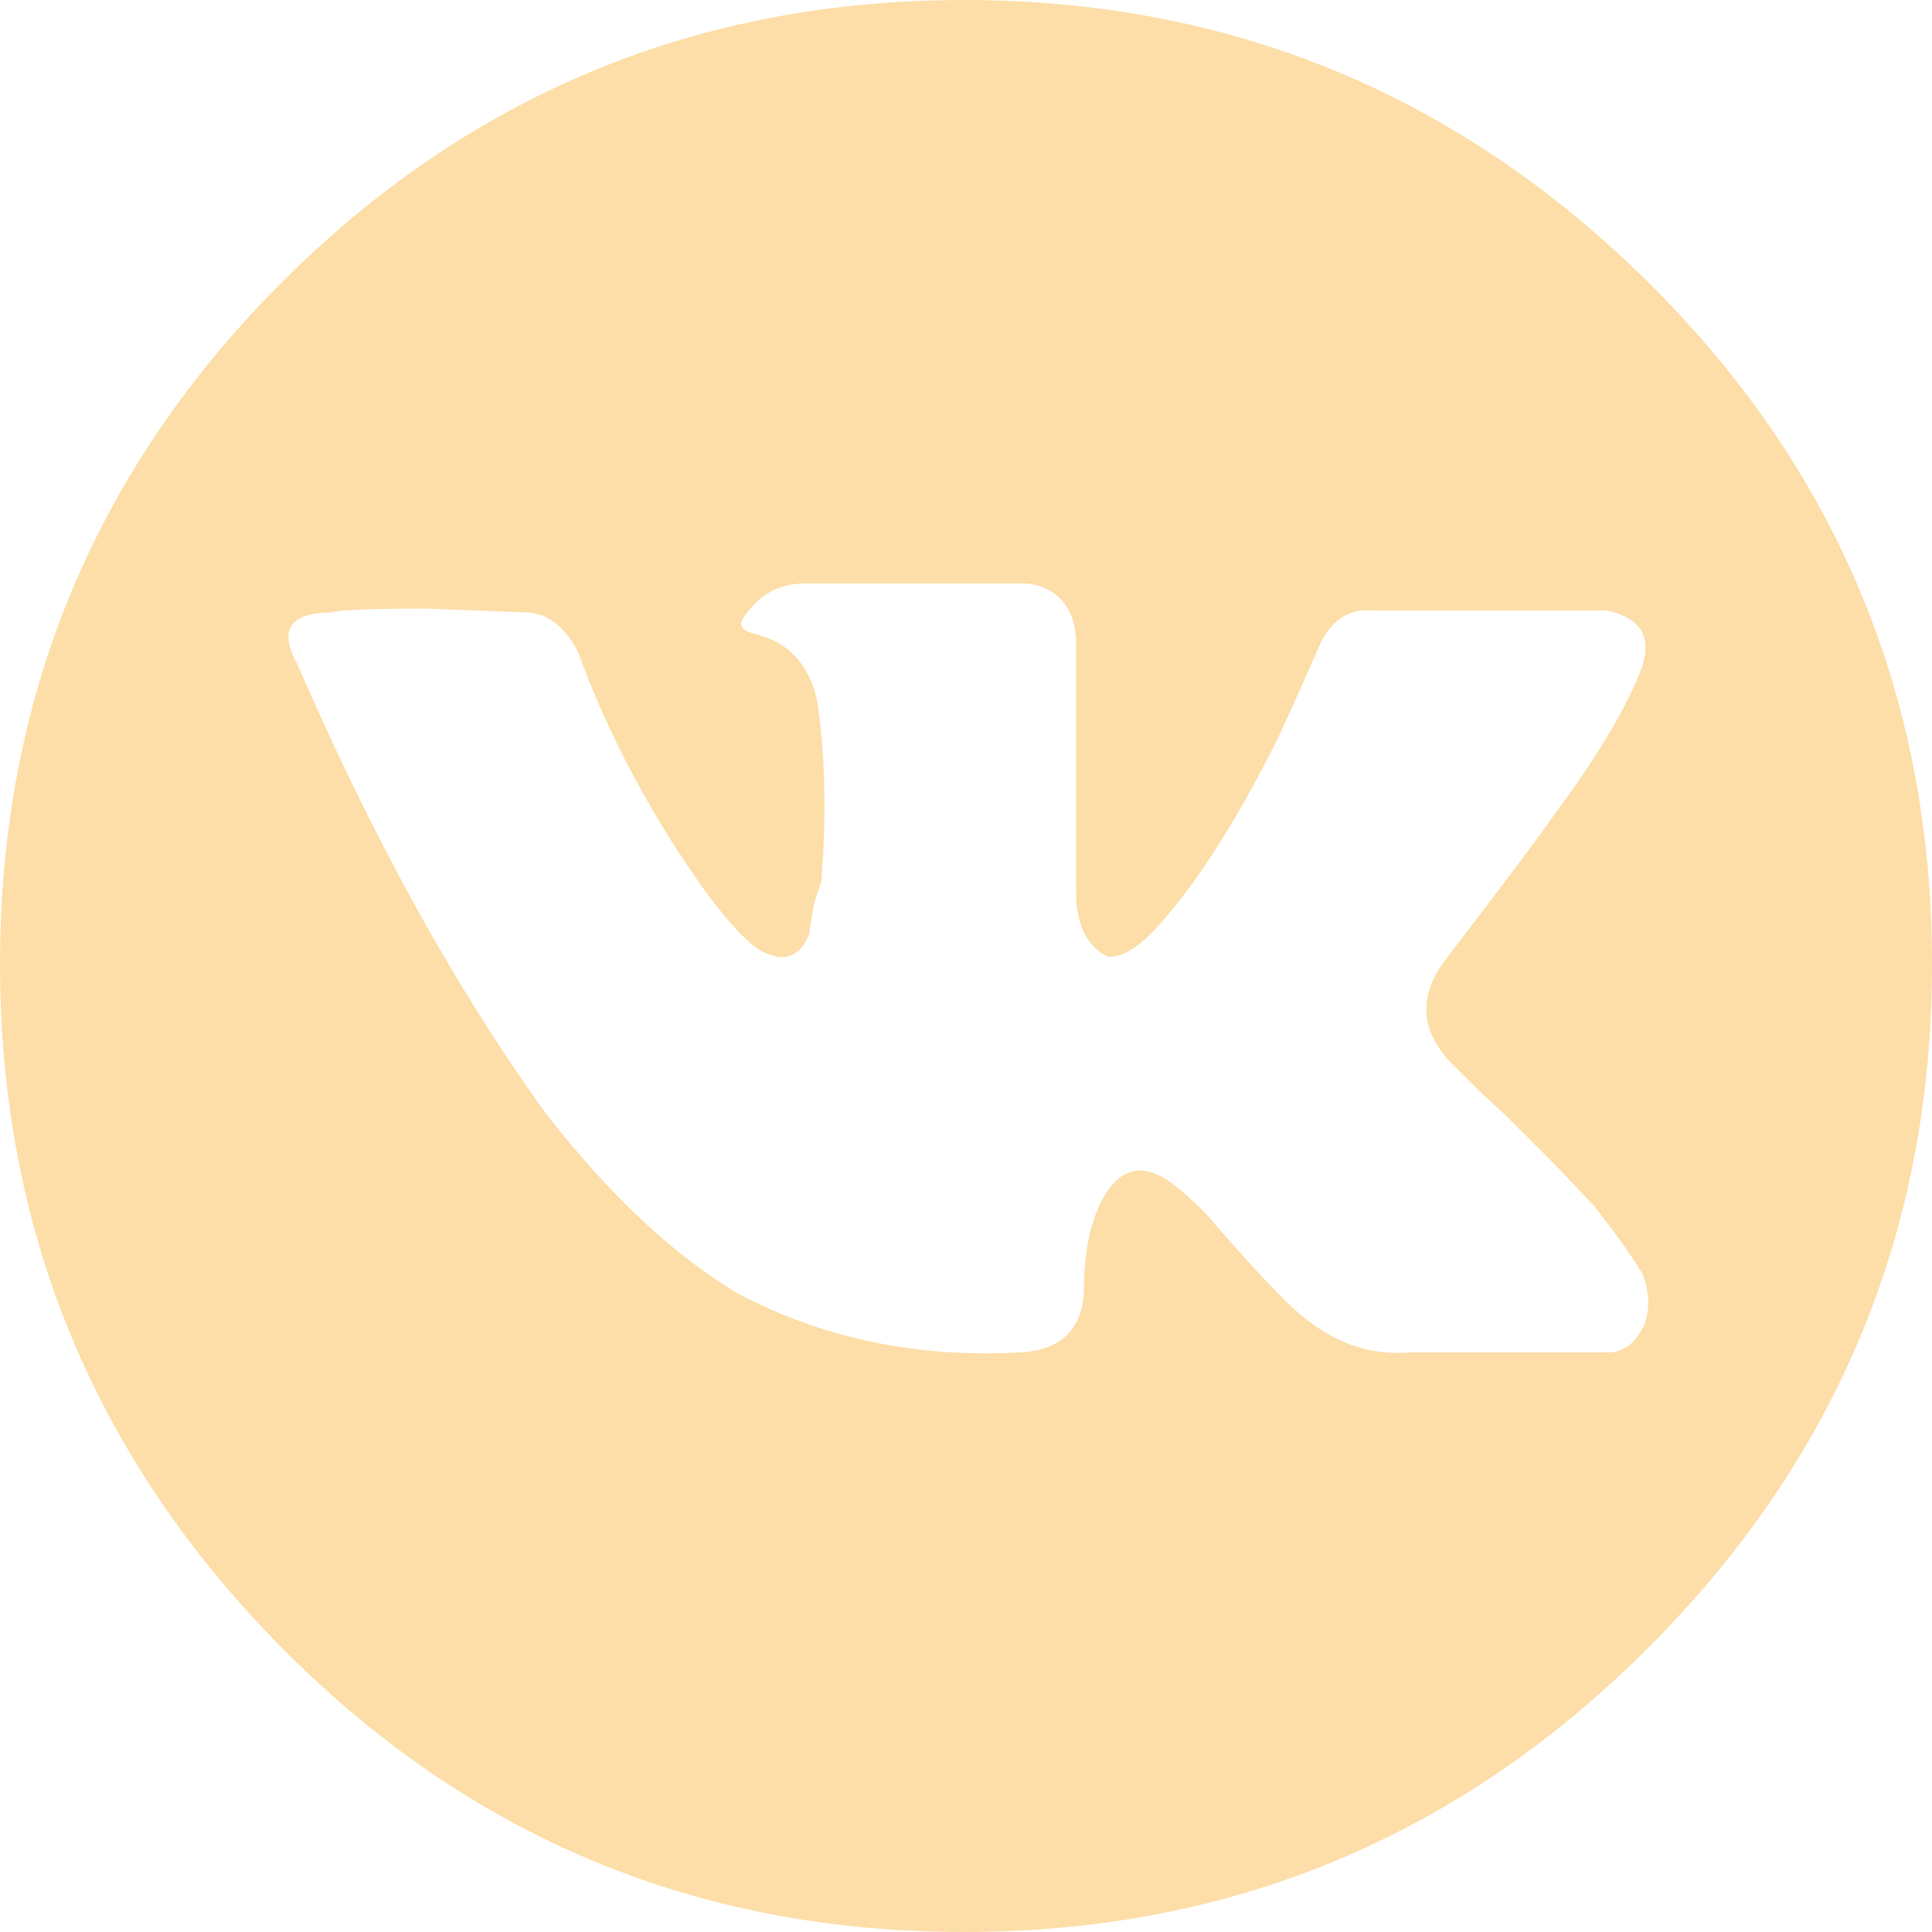 <?xml version="1.0" encoding="UTF-8"?> <!-- Generator: Adobe Illustrator 25.4.1, SVG Export Plug-In . SVG Version: 6.00 Build 0) --> <svg xmlns="http://www.w3.org/2000/svg" xmlns:xlink="http://www.w3.org/1999/xlink" id="Layer_1" x="0px" y="0px" viewBox="0 0 100 100" style="enable-background:new 0 0 100 100;" xml:space="preserve"> <style type="text/css"> .st0{fill:#FDDEA8;} </style> <g> <g> <path class="st0" d="M100,49.9c0,13.8-4.9,25.6-14.7,35.4S63.7,100,49.9,100s-25.6-4.9-35.3-14.7S0,63.7,0,49.9 s4.9-25.6,14.6-35.3S36.1,0,49.9,0s25.6,4.9,35.4,14.6S100,36.1,100,49.9z M74.8,49.7c2.6-3.4,4.5-5.9,5.7-7.6 c2.3-3.1,3.8-5.7,4.5-7.6c0.5-1.6-0.1-2.5-1.8-2.9H82H71c-1.2-0.1-2.1,0.5-2.7,1.8c-0.7,1.6-1.4,3.2-2.2,4.9 c-2.2,4.4-4.4,7.8-6.5,10c-0.9,0.9-1.7,1.3-2.3,1.2c-1-0.5-1.6-1.6-1.6-3.3V33.1c-0.1-1.7-1-2.7-2.5-2.9H41.7 c-1.3,0-2.3,0.5-3.1,1.6c-0.4,0.5-0.3,0.8,0.4,1c1.8,0.4,2.9,1.6,3.3,3.5c0.4,2.7,0.5,5.9,0.2,9.4c-0.1,0.3-0.3,0.7-0.4,1.3 c-0.1,0.6-0.2,1-0.2,1.3c-0.5,1.3-1.4,1.6-2.7,0.8c-0.7-0.5-1.5-1.4-2.5-2.7c-2.9-4-5.2-8.3-6.8-12.7c-0.7-1.3-1.6-2-2.7-2 l-5.1-0.2c-3.3,0-4.9,0.1-4.9,0.2c-2.2,0-2.8,0.9-1.8,2.7c3.9,9,8.2,16.8,12.9,23.3c3.3,4.2,6.5,7.2,9.8,9.2 c4.3,2.3,9.2,3.4,14.7,3.1c2.1-0.1,3.2-1.2,3.3-3.1c0-2,0.3-3.6,1-4.9c0.9-1.6,2.1-1.8,3.5-0.8c0.4,0.3,1,0.8,1.8,1.6 c1.8,2.1,3.2,3.6,4.1,4.5c2,2,4.1,2.9,6.5,2.7h10.4c0.8-0.1,1.3-0.6,1.7-1.4c0.3-0.8,0.3-1.7-0.1-2.7c-1-1.6-1.9-2.7-2.5-3.5 c-0.7-0.7-1.3-1.4-2.1-2.2s-1.6-1.6-2.5-2.5c-1-0.9-1.7-1.6-2.3-2.2C73.5,53.6,73.3,51.7,74.8,49.7z"></path> </g> </g> </svg> 